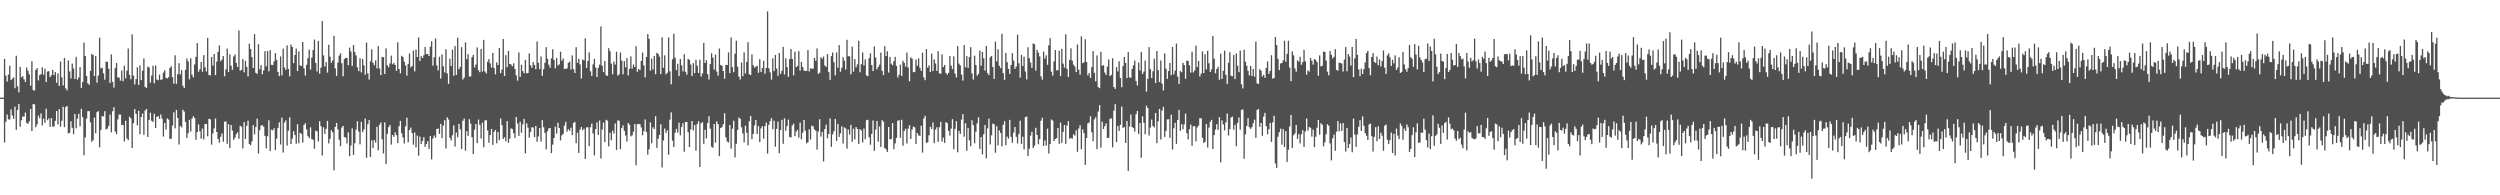 <svg xmlns="http://www.w3.org/2000/svg" width="1920" height="150"><path fill="#4f4f4f" d="M0 75h1v1H0zM1 75h1v1H1zM2 75h1v1H2zM3 45.202h1v64.248H3zM4 58.111h1v35.447H4zM5 62.654h1v25.287H5zM6 57.367h1v34.303H6zM7 50.505h1v41.295H7zM8 61.542h1v22.518H8zM9 60.468h1v28.279H9zM10 59.406h1v31.872H10zM11 67.722h1v14.262H11zM12 42.815h1v56.898H12zM13 66.257h1v18.192H13zM14 70.857h1v8.977H14zM15 51.338h1v46.047H15zM16 59.358h1v33.028H16zM17 58.45h1v31.044H17zM18 60.942h1v28.602H18zM19 62.97h1v23.468H19zM20 51.81h1v42.598H20zM21 54.316h1v40.909H21zM22 57.085h1v36.093H22zM23 65.806h1v17.887H23zM24 46.983h1v53.621H24zM25 69.2h1v10.737H25zM26 69.527h1v10.639H26zM27 53.725h1v43.996H27zM28 52.258h1v43.282H28zM29 61.794h1v26.995H29zM30 57.651h1v33.115H30zM31 57.01h1v30.062H31zM32 51.702h1v44.66H32zM33 57.372h1v33.902H33zM34 52.716h1v41.611H34zM35 63.02h1v20.49H35zM36 54.961h1v37.361H36zM37 54.636h1v36.333H37zM38 59.177h1v38.288H38zM39 57.829h1v32.87H39zM40 53.664h1v43.646H40zM41 57.703h1v39.304H41zM42 55.325h1v37.425H42zM43 63.533h1v21.719H43zM44 56.358h1v39.199H44zM45 66.062h1v17.775H45zM46 47.266h1v50.018H46zM47 59.393h1v33.355H47zM48 65.691h1v16.301H48zM49 44.497h1v53.136H49zM50 67.838h1v14.511H50zM51 69.418h1v12.014H51zM52 46.424h1v56.015H52zM53 54.858h1v47.121H53zM54 60.246h1v33.008H54zM55 48.871h1v49.29H55zM56 52.659h1v50.396H56zM57 60.661h1v26.853H57zM58 43.659h1v54.905H58zM59 61.157h1v29.915H59zM60 59.438h1v27.942H60zM61 51.487h1v45.585H61zM62 67.495h1v16.086H62zM63 62.988h1v27.144H63zM64 32.721h1v86.532H64zM65 43.064h1v62.472H65zM66 58.319h1v32.701H66zM67 63.986h1v21.392H67zM68 65.117h1v20.192H68zM69 54.401h1v39.615H69zM70 41.386h1v67.507H70zM71 42.274h1v65.372H71zM72 58.303h1v32.065H72zM73 42.941h1v59.451H73zM74 63.515h1v22.662H74zM75 58.131h1v27.235H75zM76 28.995h1v84.136H76zM77 52.57h1v47.221H77zM78 51.947h1v37.258H78zM79 56.303h1v33.152H79zM80 61.164h1v24.241H80zM81 47.353h1v52.06H81zM82 47.532h1v51.229H82zM83 52.824h1v43.825H83zM84 63.668h1v24.395H84zM85 41.789h1v59.819H85zM86 62.798h1v22.671H86zM87 67.287h1v14.981H87zM88 52.348h1v48.691H88zM89 48.379h1v54.63H89zM90 59.555h1v32.152H90zM91 59.603h1v28.434H91zM92 61.956h1v26.02H92zM93 54.211h1v41.854H93zM94 62.345h1v33.52H94zM95 50.418h1v58.263H95zM96 60.152h1v32.564H96zM97 54.208h1v52.143H97zM98 37.296h1v70.384H98zM99 57.491h1v32.154H99zM100 60.905h1v29.95H100zM101 26.356h1v87.384H101zM102 57.987h1v36.58H102zM103 64.799h1v19.039H103zM104 60.752h1v26.814H104zM105 51.636h1v44.626H105zM106 65.211h1v19.874H106zM107 50.233h1v52.836H107zM108 61.519h1v28.393H108zM109 54.256h1v32.939H109zM110 44.831h1v58.718H110zM111 66.797h1v18.098H111zM112 67.518h1v16.164H112zM113 51.235h1v53.907H113zM114 51.796h1v40.32H114zM115 63.416h1v23.165H115zM116 58.083h1v34.646H116zM117 50.51h1v43.156H117zM118 63.963h1v23.392H118zM119 50.272h1v48.043H119zM120 61.063h1v28.622H120zM121 61.617h1v27.565H121zM122 57.285h1v33.96H122zM123 61.299h1v26.619H123zM124 60.967h1v30.098H124zM125 55.714h1v49.208H125zM126 54.018h1v40.387H126zM127 59.743h1v39.716H127zM128 60.233h1v30.705H128zM129 59.223h1v32.607H129zM130 52.229h1v54.557H130zM131 50.874h1v55.548H131zM132 59.253h1v37.13H132zM133 64.211h1v22.058H133zM134 42.442h1v56.175H134zM135 64.387h1v20.096H135zM136 56.989h1v33.566H136zM137 48.541h1v62.44H137zM138 57.12h1v39.551H138zM139 53.812h1v43.996H139zM140 65.861h1v18.428H140zM141 67.648h1v18.077H141zM142 53.643h1v40.005H142zM143 44.895h1v61.165H143zM144 47.143h1v55.132H144zM145 60.908h1v31.144H145zM146 44.703h1v56.333H146zM147 57.36h1v33.749H147zM148 59.402h1v29.835H148zM149 49.498h1v41.085H149zM150 43.691h1v63.658H150zM151 33.007h1v68.37H151zM152 55.103h1v40.433H152zM153 53.172h1v47.631H153zM154 47.612h1v58.949H154zM155 55.067h1v43.669H155zM156 42.336h1v64.795H156zM157 51.688h1v43.532H157zM158 54.874h1v40.405H158zM159 29.068h1v75.688H159zM160 57.548h1v33.678H160zM161 57.967h1v33.68H161zM162 43.732h1v67.386H162zM163 50.304h1v52.179H163zM164 41.467h1v57.157H164zM165 57.648h1v33.401H165zM166 47.333h1v54.058H166zM167 39.775h1v66.99H167zM168 34.904h1v74.697H168zM169 47.012h1v57.99H169zM170 45.705h1v56.818H170zM171 43.03h1v65.816H171zM172 58.566h1v34.921H172zM173 53.231h1v40.021H173zM174 37.344h1v73.097H174zM175 55.231h1v40.053H175zM176 41.716h1v72.076H176zM177 50.507h1v45.518H177zM178 53.558h1v46.741H178zM179 43.314h1v64.035H179zM180 41.865h1v63.861H180zM181 48.331h1v54.701H181zM182 51.469h1v50.183H182zM183 23.362h1v83.243H183zM184 54.25h1v42.39H184zM185 53.634h1v43.767H185zM186 45.426h1v68.56H186zM187 55.573h1v38.249H187zM188 46.671h1v60.05H188zM189 51.384h1v45.166H189zM190 58.683h1v33.992H190zM191 33.586h1v76.99H191zM192 37.564h1v74.017H192zM193 43.886h1v64.772H193zM194 52.201h1v43.891H194zM195 26.209h1v77.033H195zM196 55.978h1v41.675H196zM197 56.667h1v34.495H197zM198 33.941h1v83.923H198zM199 53.176h1v46.793H199zM200 50.093h1v46.37H200zM201 57.012h1v39.114H201zM202 54.112h1v43.25H202zM203 39.317h1v65.09H203zM204 50.94h1v63.012H204zM205 39.205h1v65.461H205zM206 54.781h1v37.601H206zM207 38.553h1v77.487H207zM208 49.786h1v49.817H208zM209 49.96h1v50.169H209zM210 47.207h1v51.238H210zM211 40.826h1v74.484H211zM212 45.902h1v60.652H212zM213 55.241h1v42.955H213zM214 58.456h1v35.502H214zM215 43.375h1v67.588H215zM216 57.836h1v32.417H216zM217 37.402h1v79.764H217zM218 51.853h1v42.314H218zM219 53.664h1v38.787H219zM220 34.847h1v76.958H220zM221 53.004h1v47.324H221zM222 58.633h1v31.465H222zM223 34.179h1v76.404H223zM224 36.166h1v70.313H224zM225 48.532h1v52.255H225zM226 42.24h1v61.433H226zM227 37.305h1v73.072H227zM228 54.595h1v40.863H228zM229 39.468h1v70.581H229zM230 50.267h1v51.753H230zM231 50.658h1v52.145H231zM232 32.249h1v77.285H232zM233 52.428h1v43.564H233zM234 58.056h1v36.629H234zM235 49.782h1v49.604H235zM236 44.698h1v59.831H236zM237 38.088h1v68.006H237zM238 53.471h1v44.315H238zM239 44.245h1v62.6H239zM240 38.438h1v68.86H240zM241 30.341h1v83.866H241zM242 48.335h1v51.955H242zM243 54.902h1v45.944H243zM244 31.423h1v77.223H244zM245 56.586h1v36.509H245zM246 51.947h1v45.047H246zM247 16.189h1v103.287H247zM248 42.558h1v55.244H248zM249 51.093h1v51.698H249zM250 47.665h1v51.305H250zM251 55.829h1v37.02H251zM252 34.422h1v75.717H252zM253 43.586h1v62.937H253zM254 48.301h1v51.723H254zM255 46.497h1v55.09H255zM256 27.5h1v103.353H256zM257 52.554h1v44.903H257zM258 58.315h1v36.164H258zM259 48.065h1v51.327H259zM260 42.689h1v64.637H260zM261 40.977h1v71.318H261zM262 48.55h1v49.441H262zM263 58.557h1v38.16H263zM264 45.312h1v59.977H264zM265 44.437h1v61.275H265zM266 44.495h1v65.699H266zM267 50.095h1v51.527H267zM268 36.552h1v83.417H268zM269 39.592h1v72.179H269zM270 50.597h1v48.002H270zM271 34.573h1v84.422H271zM272 39.997h1v70.021H272zM273 42.604h1v56.958H273zM274 51.766h1v41.343H274zM275 54.627h1v46.452H275zM276 44.744h1v66.088H276zM277 55.577h1v37.993H277zM278 45.337h1v56.143H278zM279 50.182h1v49.261H279zM280 57.39h1v33.761H280zM281 32.728h1v88.462H281zM282 56.369h1v38.998H282zM283 61.063h1v31.19H283zM284 47.028h1v73.502H284zM285 37.871h1v69.952H285zM286 48.239h1v65.53H286zM287 50.123h1v57.414H287zM288 46.404h1v63.101H288zM289 52.524h1v44.834H289zM290 35.403h1v80.055H290zM291 52.556h1v43.257H291zM292 57.713h1v36.361H292zM293 43.719h1v63.133H293zM294 43.906h1v73.946H294zM295 56.82h1v37.205H295zM296 37.189h1v88.78H296zM297 50.13h1v52.621H297zM298 51.707h1v45.917H298zM299 48.734h1v47.324H299zM300 42.705h1v68.334H300zM301 49.352h1v54.312H301zM302 48.287h1v56.805H302zM303 49.876h1v51.781H303zM304 54.444h1v49.329H304zM305 32.437h1v77.407H305zM306 52.995h1v43.93H306zM307 56.268h1v36.542H307zM308 42.86h1v59.435H308zM309 43.771h1v61.813H309zM310 47.367h1v62.889H310zM311 50.233h1v46.777H311zM312 58.138h1v32.284H312zM313 49.022h1v60.289H313zM314 41.041h1v58.81H314zM315 51.757h1v46.214H315zM316 50.748h1v51.467H316zM317 38.841h1v72.25H317zM318 54.824h1v46.938H318zM319 38.1h1v75.029H319zM320 43.753h1v60.323H320zM321 28.796h1v90.796H321zM322 46.777h1v58.155H322zM323 43.096h1v67.475H323zM324 44.559h1v63.635H324zM325 42.46h1v62.923H325zM326 36.069h1v76.702H326zM327 41.592h1v69.064H327zM328 41.384h1v67.034H328zM329 43.018h1v71.346H329zM330 35.859h1v68.53H330zM331 31.67h1v90.753H331zM332 50.377h1v55.997H332zM333 43.975h1v60.048H333zM334 29.475h1v76.276H334zM335 50.173h1v48.899H335zM336 54.133h1v44.559H336zM337 43.552h1v59.245H337zM338 60.34h1v34.779H338zM339 41.844h1v64.244H339zM340 50.899h1v45.569H340zM341 55.63h1v36.688H341zM342 37.818h1v76.18H342zM343 56.419h1v33.726H343zM344 64.412h1v27.382H344zM345 45.172h1v60.645H345zM346 50.686h1v57.231H346zM347 38.159h1v65.672H347zM348 58.168h1v38.109H348zM349 35.399h1v77.157H349zM350 57.552h1v44.2H350zM351 29.011h1v76.397H351zM352 53.178h1v42.01H352zM353 51.359h1v47.99H353zM354 36.193h1v78.279H354zM355 61.075h1v31.703H355zM356 59.626h1v31.421H356zM357 32.51h1v83.273H357zM358 45.461h1v55.338H358zM359 41.62h1v62.774H359zM360 58.8h1v32.735H360zM361 58.665h1v36.313H361zM362 43.858h1v61.57H362zM363 42.19h1v76.157H363zM364 51.796h1v47.75H364zM365 49.612h1v45.61H365zM366 36.395h1v73.577H366zM367 53.92h1v37.954H367zM368 55.463h1v40.453H368zM369 37.635h1v68.686H369zM370 54.934h1v39.309H370zM371 30.608h1v82.511H371zM372 54.927h1v37.604H372zM373 56.385h1v35.935H373zM374 47.456h1v52.751H374zM375 45.296h1v64.344H375zM376 48.708h1v55.019H376zM377 51.869h1v47.132H377zM378 40.613h1v70.664H378zM379 52.235h1v49.014H379zM380 57.081h1v42.722H380zM381 47.848h1v62.213H381zM382 49.986h1v51.371H382zM383 36.909h1v70.758H383zM384 56.161h1v34.8H384zM385 53.446h1v42.717H385zM386 29.935h1v76.789H386zM387 58.342h1v47.022H387zM388 42.4h1v66.098H388zM389 51.544h1v41.467H389zM390 39.075h1v70.62H390zM391 49.196h1v57.235H391zM392 49.521h1v49.068H392zM393 50.903h1v48.19H393zM394 48.633h1v53.655H394zM395 52.881h1v53.019H395zM396 57.85h1v32.014H396zM397 61.974h1v32.921H397zM398 40.249h1v64.147H398zM399 59.017h1v34.454H399zM400 49.718h1v52.264H400zM401 54.639h1v40.865H401zM402 56.328h1v34.939H402zM403 45.939h1v71.836H403zM404 56.307h1v38.421H404zM405 56.051h1v41.948H405zM406 41.032h1v64.772H406zM407 50.105h1v51.147H407zM408 51.977h1v45.823H408zM409 47.596h1v50.323H409zM410 49.862h1v55.422H410zM411 53.126h1v43.644H411zM412 31.805h1v77.05H412zM413 48.251h1v56.532H413zM414 53.128h1v45.248H414zM415 43.43h1v65.251H415zM416 58.205h1v34.056H416zM417 53.181h1v44.516H417zM418 48.214h1v53.841H418zM419 36.262h1v78.453H419zM420 45.158h1v55.642H420zM421 49.681h1v48.913H421zM422 51.984h1v46.331H422zM423 44.781h1v72.848H423zM424 37.818h1v73.23H424zM425 45.98h1v59.989H425zM426 52.476h1v44.738H426zM427 44.469h1v58.116H427zM428 50.294h1v43.948H428zM429 49.448h1v48.867H429zM430 39.743h1v68.093H430zM431 46.719h1v57.228H431zM432 44.978h1v57.848H432zM433 53.02h1v43.507H433zM434 52.789h1v40.796H434zM435 52.54h1v48.533H435zM436 48.269h1v51.002H436zM437 47.337h1v53.117H437zM438 53.398h1v44.66H438zM439 42.554h1v61.22H439zM440 53.128h1v41.243H440zM441 56.051h1v37.56H441zM442 36.273h1v73.685H442zM443 48.212h1v53.713H443zM444 45.138h1v72.312H444zM445 49.482h1v50.027H445zM446 60.297h1v37.144H446zM447 45.68h1v54.413H447zM448 46.367h1v52.447H448zM449 29.441h1v92.657H449zM450 52.148h1v45.699H450zM451 46.864h1v50.89H451zM452 40.176h1v72.094H452zM453 54.79h1v42.969H453zM454 58.25h1v36.69H454zM455 49.45h1v53.088H455zM456 45.172h1v74.221H456zM457 51.869h1v47.235H457zM458 59.143h1v34.811H458zM459 52.139h1v51.55H459zM460 49.612h1v42.914H460zM461 20.306h1v101.472H461zM462 50.533h1v48.933H462zM463 55.41h1v38.732H463zM464 46.845h1v62.307H464zM465 57.774h1v34.248H465zM466 58.315h1v34.369H466zM467 36.999h1v75.457H467zM468 39.37h1v62.598H468zM469 48.871h1v58.844H469zM470 57.014h1v43.324H470zM471 47.276h1v55.264H471zM472 49.564h1v45.294H472zM473 39.732h1v75.404H473zM474 58.07h1v34.326H474zM475 57.122h1v35.676H475zM476 40.311h1v74.312H476zM477 46.539h1v51.888H477zM478 57.058h1v39.249H478zM479 46.96h1v53.534H479zM480 51.672h1v52.307H480zM481 44.648h1v64.04H481zM482 57.923h1v36.519H482zM483 52.879h1v42.943H483zM484 43.32h1v61.421H484zM485 52.744h1v51.193H485zM486 49.578h1v51.529H486zM487 51.446h1v43.806H487zM488 35.484h1v91.419H488zM489 55.133h1v40.327H489zM490 52.968h1v42.17H490zM491 53.815h1v41.556H491zM492 46.795h1v51.085H492zM493 40.384h1v63.479H493zM494 50.205h1v50.584H494zM495 59.379h1v32.339H495zM496 43.735h1v57.761H496zM497 26.168h1v92.669H497zM498 29.787h1v84.852H498zM499 54.245h1v39.739H499zM500 44.984h1v65.058H500zM501 53.341h1v44.413H501zM502 42.897h1v56.23H502zM503 56.98h1v32.316H503zM504 40.494h1v73.085H504zM505 41.457h1v65.093H505zM506 43.531h1v60.14H506zM507 56.863h1v38.565H507zM508 28.656h1v99.943H508zM509 52.045h1v55.814H509zM510 42.501h1v56.237H510zM511 57.083h1v44.997H511zM512 55.936h1v44.095H512zM513 28.754h1v90.128H513zM514 54.771h1v37.178H514zM515 64.758h1v21.563H515zM516 45.522h1v62.554H516zM517 25.898h1v87.056H517zM518 44.284h1v57.67H518zM519 53.824h1v45.168H519zM520 48.96h1v52.957H520zM521 58.406h1v35.846H521zM522 45.296h1v58.638H522zM523 50.166h1v47.356H523zM524 54.852h1v39.828H524zM525 41.611h1v74.859H525zM526 55.156h1v38.558H526zM527 57.415h1v36.29H527zM528 45.218h1v56.335H528zM529 45.921h1v66.981H529zM530 49.56h1v49.847H530zM531 58.44h1v34.509H531zM532 48.493h1v51.579H532zM533 56.184h1v39.826H533zM534 45.937h1v69.753H534zM535 50.498h1v44.772H535zM536 56.026h1v37.123H536zM537 45.875h1v82.358H537zM538 58.763h1v35.83H538zM539 56.417h1v37.379H539zM540 32.909h1v77.544H540zM541 48.392h1v51.318H541zM542 46.17h1v60.176H542zM543 56.948h1v37.551H543zM544 61.029h1v28.231H544zM545 49.242h1v49.599H545zM546 40.917h1v71.728H546zM547 44.334h1v69.144H547zM548 53.501h1v41.74H548zM549 41.936h1v67.656H549zM550 54.939h1v38.274H550zM551 58.127h1v37.187H551zM552 37.26h1v82.637H552zM553 49.892h1v48.441H553zM554 50.482h1v47.178H554zM555 54.522h1v40.888H555zM556 60.445h1v26.535H556zM557 49.883h1v55.56H557zM558 49.931h1v58.778H558zM559 40.237h1v69.16H559zM560 56.104h1v39.872H560zM561 28.775h1v85.463H561zM562 51.583h1v47.226H562zM563 55.376h1v37.349H563zM564 41.254h1v79.68H564zM565 31.274h1v79.139H565zM566 51.157h1v48.654H566zM567 58.846h1v31.366H567zM568 61.1h1v30.201H568zM569 48.022h1v49.73H569zM570 58.566h1v43.921H570zM571 40.176h1v69.167H571zM572 56.403h1v40.142H572zM573 47.534h1v54.408H573zM574 32.417h1v79.176H574zM575 57.069h1v35.997H575zM576 57.612h1v31.417H576zM577 41.766h1v65.189H577zM578 50.056h1v52.776H578zM579 51.977h1v44.33H579zM580 51.187h1v40.968H580zM581 50.562h1v52.348H581zM582 55.911h1v40.89H582zM583 45.362h1v63.722H583zM584 55.348h1v43.321H584zM585 52.322h1v44.642H585zM586 46.724h1v59.815H586zM587 56.644h1v40.222H587zM588 52.155h1v42H588zM589 8.746h1v109.256H589zM590 52.393h1v43.529H590zM591 55.573h1v37.441H591zM592 61.125h1v29.634H592zM593 44.81h1v54.454H593zM594 54.604h1v38.093H594zM595 42.174h1v70.536H595zM596 52.707h1v46.246H596zM597 58.205h1v35.111H597zM598 40.755h1v76.878H598zM599 56.708h1v43.163H599zM600 54.355h1v37.654H600zM601 36.056h1v74.404H601zM602 57.264h1v33.598H602zM603 44.733h1v55.727H603zM604 51.581h1v45.306H604zM605 59.001h1v32.854H605zM606 45.282h1v59.881H606zM607 37.61h1v68.018H607zM608 45.332h1v50.98H608zM609 57.848h1v37.162H609zM610 39.677h1v64.887H610zM611 51.622h1v49.373H611zM612 50.709h1v48.997H612zM613 39.258h1v66.432H613zM614 54.238h1v39.853H614zM615 47.5h1v59.492H615zM616 51.443h1v50.478H616zM617 54.195h1v37.99H617zM618 54.467h1v45.85H618zM619 54.465h1v55.686H619zM620 38.464h1v70.719H620zM621 54.826h1v44.461H621zM622 52.375h1v54.772H622zM623 52.883h1v43.502H623zM624 52.645h1v44.475H624zM625 44.447h1v54.978H625zM626 46.696h1v53.671H626zM627 37.239h1v77.636H627zM628 56.717h1v44.228H628zM629 55.92h1v35.64H629zM630 43.938h1v60.991H630zM631 45.113h1v56.139H631zM632 43.41h1v80.57H632zM633 50.276h1v48.858H633zM634 51.37h1v44.358H634zM635 41.483h1v64.811H635zM636 55.392h1v47.469H636zM637 61.354h1v29.696H637zM638 43.076h1v69.657H638zM639 40.269h1v62.975H639zM640 47.786h1v53.014H640zM641 57.887h1v33.44H641zM642 40.274h1v67.97H642zM643 52.023h1v43.108H643zM644 34.687h1v70.462H644zM645 55.035h1v47.423H645zM646 52.045h1v44.99H646zM647 43.952h1v66.256H647zM648 46.573h1v51.215H648zM649 53.339h1v45.34H649zM650 30.588h1v83.609H650zM651 43.167h1v56.37H651zM652 43.298h1v60.009H652zM653 57.081h1v38.862H653zM654 35.85h1v72.994H654zM655 55.03h1v43.772H655zM656 45.401h1v61.719H656zM657 51.748h1v45.846H657zM658 49.42h1v49.677H658zM659 31.345h1v79.217H659zM660 55.513h1v43.719H660zM661 49.258h1v51.009H661zM662 40.265h1v69.139H662zM663 50.221h1v48.531H663zM664 45.621h1v61.325H664zM665 57.891h1v34.438H665zM666 58.461h1v33.568H666zM667 44.719h1v60.629H667zM668 40.885h1v70.252H668zM669 49.958h1v52.868H669zM670 54.559h1v37.961H670zM671 35.758h1v79.995H671zM672 44.138h1v55.39H672zM673 53.254h1v39.732H673zM674 51.382h1v57.476H674zM675 49.686h1v47.418H675zM676 40.352h1v72.509H676zM677 54.332h1v37.94H677zM678 57.678h1v35.809H678zM679 35.497h1v78.164H679zM680 43.06h1v71.648H680zM681 39.381h1v77.318H681zM682 55.735h1v41.799H682zM683 43.703h1v63.273H683zM684 48.873h1v57.986H684zM685 50.089h1v44.456H685zM686 47.019h1v67.563H686zM687 43.641h1v66.494H687zM688 50.53h1v55.333H688zM689 59.512h1v33.269H689zM690 57.429h1v34.868H690zM691 49.624h1v56.107H691zM692 58.351h1v33.678H692zM693 46.676h1v65.23H693zM694 48.367h1v52.181H694zM695 51.151h1v47.684H695zM696 40.421h1v69.794H696zM697 51.801h1v47.018H697zM698 62.393h1v33.74H698zM699 44.044h1v62.715H699zM700 45.037h1v54.445H700zM701 55.401h1v41.765H701zM702 55.394h1v42.406H702zM703 45.694h1v64.955H703zM704 50.423h1v51.717H704zM705 44.806h1v59.19H705zM706 52.013h1v52.291H706zM707 54.424h1v42.163H707zM708 40.414h1v76.8H708zM709 59.429h1v31.563H709zM710 61.581h1v27.427H710zM711 37.736h1v71.968H711zM712 51.981h1v57.254H712zM713 50.166h1v53.703H713zM714 55.227h1v42.179H714zM715 41.087h1v57.956H715zM716 54.602h1v39.435H716zM717 45.545h1v64.381H717zM718 48.72h1v50.833H718zM719 54.405h1v43.333H719zM720 39.29h1v69.652H720zM721 56.346h1v41.296H721zM722 56.662h1v36.951H722zM723 41.746h1v67.114H723zM724 51.485h1v54.196H724zM725 49.905h1v59.81H725zM726 56.017h1v37.707H726zM727 57.433h1v37.203H727zM728 55.975h1v44.564H728zM729 43.078h1v61.055H729zM730 50.455h1v48.318H730zM731 53.096h1v38.386H731zM732 43.27h1v71.403H732zM733 56.504h1v42.415H733zM734 59.438h1v33.658H734zM735 35.442h1v81.513H735zM736 48.855h1v51.627H736zM737 50.299h1v52.554H737zM738 57.266h1v34.53H738zM739 61.903h1v25.734H739zM740 34.561h1v70.398H740zM741 51.707h1v42.914H741zM742 43.119h1v72.662H742zM743 52.11h1v46.249H743zM744 43.833h1v63.944H744zM745 36.223h1v76.146H745zM746 56.305h1v36.065H746zM747 61.089h1v35.045H747zM748 42.762h1v67.301H748zM749 49.942h1v51.227H749zM750 58.04h1v36.683H750zM751 56.68h1v33.406H751zM752 38.887h1v75.454H752zM753 50.45h1v54.802H753zM754 39.935h1v78.714H754zM755 44.794h1v58.315H755zM756 54.211h1v41.79H756zM757 35.252h1v86.356H757zM758 56.172h1v42.451H758zM759 57.71h1v33.365H759zM760 44.028h1v66.935H760zM761 42.977h1v60.961H761zM762 51.409h1v43.493H762zM763 60.585h1v34.841H763zM764 32.009h1v85.271H764zM765 47.227h1v49.675H765zM766 37.843h1v73.816H766zM767 50.535h1v49.597H767zM768 52.316h1v49.787H768zM769 25.957h1v86.406H769zM770 56.147h1v39.817H770zM771 61.295h1v31.781H771zM772 40.636h1v70.922H772zM773 47.777h1v57.15H773zM774 52.911h1v53.617H774zM775 56.788h1v35.28H775zM776 49.992h1v55.125H776zM777 40.844h1v68.782H777zM778 46.557h1v55.31H778zM779 52.874h1v44.713H779zM780 51.075h1v53.974H780zM781 26.617h1v83.575H781zM782 48.656h1v54.422H782zM783 59.592h1v33.12H783zM784 42.137h1v68.331H784zM785 50.668h1v54.292H785zM786 43.529h1v71.275H786zM787 54.893h1v35.127H787zM788 60.965h1v28.508H788zM789 36.321h1v83.571H789zM790 44.769h1v69.467H790zM791 48.049h1v56.077H791zM792 52.119h1v49.073H792zM793 33.36h1v80.332H793zM794 34.021h1v77.903H794zM795 54.22h1v43.953H795zM796 38.292h1v65.337H796zM797 40.432h1v70.403H797zM798 43.32h1v63.493H798zM799 58.669h1v34.118H799zM800 61.201h1v29.242H800zM801 39.677h1v72.401H801zM802 45.071h1v62.811H802zM803 42.499h1v69.384H803zM804 49.75h1v49.08H804zM805 34.795h1v83.101H805zM806 29.263h1v81.412H806zM807 55.042h1v36.775H807zM808 58.024h1v34.585H808zM809 47.202h1v61.078H809zM810 38.406h1v68.343H810zM811 53.961h1v52.172H811zM812 54.034h1v44.248H812zM813 38.949h1v71.472H813zM814 58.463h1v35.686H814zM815 37.406h1v72.316H815zM816 48.843h1v52.417H816zM817 51.917h1v44.074H817zM818 26.292h1v84.184H818zM819 52.904h1v43.525H819zM820 59.07h1v33.985H820zM821 46.042h1v60.478H821zM822 37.132h1v68.828H822zM823 46.593h1v59.982H823zM824 49.622h1v53.552H824zM825 51.118h1v53.028H825zM826 55.305h1v44.768H826zM827 34.174h1v82.39H827zM828 53.494h1v45.203H828zM829 57.31h1v38.862H829zM830 27.919h1v86.702H830zM831 48.534h1v50.886H831zM832 47.852h1v54.401H832zM833 30.178h1v96.464H833zM834 47.639h1v58.341H834zM835 57.905h1v36.919H835zM836 56.053h1v38.025H836zM837 59.85h1v29.439H837zM838 51.581h1v50.041H838zM839 39.21h1v69.27H839zM840 55.955h1v35.763H840zM841 62.421h1v27.661H841zM842 42.54h1v71.996H842zM843 66.939h1v18.707H843zM844 67.703h1v13.076H844zM845 39.823h1v73.644H845zM846 50.5h1v43.001H846zM847 50.084h1v48.975H847zM848 55.726h1v41.177H848zM849 57.575h1v37.196H849zM850 51.077h1v54.944H850zM851 45.65h1v60.197H851zM852 58.461h1v32.815H852zM853 57.516h1v33.344H853zM854 44.696h1v68.485H854zM855 66.815h1v18.194H855zM856 68.246h1v11.781H856zM857 51.521h1v57.611H857zM858 54.89h1v41.888H858zM859 47.028h1v53.506H859zM860 59.839h1v35.988H860zM861 66.978h1v14.864H861zM862 50.748h1v47.457H862zM863 43.652h1v53.957H863zM864 48.303h1v61.486H864zM865 59.93h1v32.985H865zM866 39.986h1v91.289H866zM867 59.427h1v37.823H867zM868 59.69h1v28.302H868zM869 52.929h1v44.64H869zM870 50.139h1v48.251H870zM871 46.539h1v54.532H871zM872 62.137h1v25.585H872zM873 65.632h1v19.547H873zM874 48.07h1v54.907H874zM875 54.19h1v40.272H875zM876 39.828h1v81.307H876zM877 56.758h1v32.536H877zM878 54.977h1v39.272H878zM879 46.472h1v56.624H879zM880 70.374h1v10.826H880zM881 60.507h1v22.419H881zM882 36.184h1v67.892H882zM883 53.089h1v44.823H883zM884 59.944h1v31.884H884zM885 54.744h1v42.003H885zM886 45.131h1v52.763H886zM887 63.721h1v23.04H887zM888 39.155h1v70.801H888zM889 53.915h1v39.272H889zM890 63.023h1v20.659H890zM891 46.413h1v60.73H891zM892 64.275h1v20.616H892zM893 69.461h1v12.568H893zM894 41.043h1v64.102H894zM895 52.773h1v47.803H895zM896 60.612h1v31.083H896zM897 54.572h1v37.031H897zM898 48.399h1v57.482H898zM899 57.722h1v30.3H899zM900 36.104h1v78.718H900zM901 57.127h1v41.389H901zM902 54.206h1v40.117H902zM903 33.495h1v76.992H903zM904 58.866h1v33.23H904zM905 64.51h1v19.879H905zM906 54.561h1v45.944H906zM907 55.524h1v39.883H907zM908 48.235h1v51.037H908zM909 49.912h1v45.633H909zM910 60.512h1v26.743H910zM911 46.607h1v55.647H911zM912 46.722h1v60.407H912zM913 50.189h1v49.055H913zM914 55.774h1v39.913H914zM915 39.722h1v72.266H915zM916 55.6h1v41.392H916zM917 54.099h1v42.767H917zM918 35.092h1v73.529H918zM919 51.489h1v46.423H919zM920 46.758h1v49.725H920zM921 58.784h1v31.991H921zM922 56.545h1v34.305H922zM923 39.462h1v66.409H923zM924 56.076h1v53.804H924zM925 41.659h1v67.214H925zM926 53.275h1v42.042H926zM927 38.956h1v74.319H927zM928 48.603h1v49.373H928zM929 55.27h1v38.338H929zM930 53.277h1v38.798H930zM931 27.649h1v86.807H931zM932 45.058h1v58.739H932zM933 56.291h1v43.214H933zM934 53.014h1v42.369H934zM935 51.267h1v48.439H935zM936 61.224h1v28.775H936zM937 41.24h1v83.475H937zM938 60.688h1v31.744H938zM939 54.318h1v41.213H939zM940 38.855h1v61.247H940zM941 57.481h1v36.42H941zM942 64.41h1v22.799H942zM943 48.191h1v55.924H943zM944 40.02h1v59.084H944zM945 58.145h1v32.133H945zM946 58.587h1v31.032H946zM947 42.188h1v57.391H947zM948 60.704h1v35.123H948zM949 41.055h1v71.158H949zM950 50.471h1v43.907H950zM951 55.38h1v34.905H951zM952 38.798h1v60.844H952zM953 64.785h1v19.554H953zM954 67.921h1v16.146H954zM955 38.18h1v83.752H955zM956 47.33h1v55.88H956zM957 50.494h1v46.244H957zM958 54.387h1v36.324H958zM959 57.921h1v39.844H959zM960 50.652h1v48.329H960zM961 58.347h1v39.27H961zM962 52.954h1v41.714H962zM963 58.937h1v32.946H963zM964 31.906h1v73.905H964zM965 63.979h1v20.433H965zM966 64.481h1v19.219H966zM967 53.073h1v44.34H967zM968 54.38h1v40.082H968zM969 58.74h1v45.528H969zM970 57.404h1v32.122H970zM971 59.727h1v26.956H971zM972 52.185h1v44.681H972zM973 47.2h1v55.924H973zM974 56.774h1v42.47H974zM975 54.494h1v39.899H975zM976 42.403h1v66.617H976zM977 60.42h1v33.58H977zM978 59.885h1v29.071H978zM979 28.429h1v97.13H979zM980 34.641h1v94.278H980zM981 45.227h1v59.792H981zM982 53.79h1v47.752H982zM983 48.747h1v50.069H983zM984 48.459h1v62.63H984zM985 46.353h1v52.831H985zM986 31.286h1v81.582H986zM987 47.374h1v53.41H987zM988 41.325h1v83.006H988zM989 31.309h1v83.671H989zM990 51.929h1v45.182H990zM991 62.379h1v25.887H991zM992 39.484h1v74.125H992zM993 42.506h1v61.442H993zM994 52.544h1v49.977H994zM995 55.099h1v40.888H995zM996 46.344h1v60.304H996zM997 47.335h1v55.738H997zM998 43.604h1v66.578H998zM999 49.715h1v53.461H999zM1000 47.756h1v52.227H1000zM1001 38.226h1v74.637H1001zM1002 47.102h1v53.916H1002zM1003 57.323h1v33.724H1003zM1004 54.009h1v46.285H1004zM1005 54.982h1v42.488H1005zM1006 44.495h1v53.692H1006zM1007 46.715h1v58.185H1007zM1008 49.638h1v49.879H1008zM1009 45.374h1v67.604H1009zM1010 46.09h1v58.862H1010zM1011 47.72h1v50.394H1011zM1012 58.17h1v33.969H1012zM1013 42.542h1v60.961H1013zM1014 51.011h1v43.66H1014zM1015 50.48h1v45.365H1015zM1016 39.569h1v72.804H1016zM1017 39.828h1v69.506H1017zM1018 46.561h1v56.507H1018zM1019 55.032h1v40.369H1019zM1020 57.781h1v38.757H1020zM1021 39.148h1v70.909H1021zM1022 42.128h1v81.058H1022zM1023 44.92h1v61.376H1023zM1024 43.691h1v59.714H1024zM1025 37.756h1v78.004H1025zM1026 53.728h1v47.402H1026zM1027 54.332h1v38.634H1027zM1028 48.017h1v52.886H1028zM1029 48.443h1v46.317H1029zM1030 48.754h1v51.785H1030zM1031 54.996h1v39.583H1031zM1032 45.788h1v63.376H1032zM1033 36.17h1v80.185H1033zM1034 54.735h1v43.456H1034zM1035 41.48h1v72.296H1035zM1036 43.412h1v67.215H1036zM1037 50.32h1v55.29H1037zM1038 35.976h1v80.987H1038zM1039 59.212h1v31.879H1039zM1040 44.847h1v58.572H1040zM1041 29.903h1v82.829H1041zM1042 42.078h1v61.165H1042zM1043 53.348h1v43.987H1043zM1044 58.532h1v33.724H1044zM1045 52.744h1v47.812H1045zM1046 56.827h1v32.584H1046zM1047 53.133h1v43.479H1047zM1048 48.022h1v54.292H1048zM1049 40.768h1v63.472H1049zM1050 39.134h1v68.347H1050zM1051 52.325h1v43.204H1051zM1052 57.825h1v37.153H1052zM1053 43.767h1v60.84H1053zM1054 40.8h1v75.647H1054zM1055 47.516h1v57.585H1055zM1056 48.436h1v49.229H1056zM1057 43.444h1v65.033H1057zM1058 50.056h1v46.864H1058zM1059 45.671h1v61.074H1059zM1060 50.974h1v50.927H1060zM1061 46.861h1v57.308H1061zM1062 38.777h1v77.009H1062zM1063 51.968h1v44.548H1063zM1064 56.77h1v38.885H1064zM1065 42.533h1v64.788H1065zM1066 40.954h1v69.666H1066zM1067 43.996h1v63.626H1067zM1068 50.684h1v51.08H1068zM1069 45.872h1v71.657H1069zM1070 48.695h1v54.095H1070zM1071 42.496h1v76.906H1071zM1072 53.693h1v45.093H1072zM1073 51.865h1v52.273H1073zM1074 43.932h1v62.934H1074zM1075 56.065h1v38.741H1075zM1076 55.261h1v41.353H1076zM1077 39.848h1v67.51H1077zM1078 49.496h1v49.281H1078zM1079 53.162h1v47.4H1079zM1080 55.076h1v40.504H1080zM1081 52.277h1v45.463H1081zM1082 34.46h1v82.289H1082zM1083 43.886h1v70.421H1083zM1084 45.161h1v58.558H1084zM1085 51.327h1v46.457H1085zM1086 33.875h1v86.816H1086zM1087 41.933h1v59.629H1087zM1088 53.263h1v41.529H1088zM1089 35.122h1v74.481H1089zM1090 44.096h1v65.399H1090zM1091 46.101h1v55.688H1091zM1092 47.944h1v54.04H1092zM1093 55.38h1v35.756H1093zM1094 45.47h1v54.099H1094zM1095 45.042h1v62.566H1095zM1096 33.373h1v79.888H1096zM1097 46.802h1v55.827H1097zM1098 35.751h1v78.785H1098zM1099 39.143h1v65.489H1099zM1100 62.439h1v26.173H1100zM1101 29.768h1v82.248H1101zM1102 41.7h1v62.628H1102zM1103 51.324h1v51.87H1103zM1104 56.907h1v38.233H1104zM1105 55.41h1v42.738H1105zM1106 41.171h1v69.387H1106zM1107 46.815h1v49.592H1107zM1108 47.298h1v54.74H1108zM1109 60.775h1v33.779H1109zM1110 52.107h1v41.437H1110zM1111 41.489h1v65.683H1111zM1112 55.339h1v34.857H1112zM1113 53.833h1v41.158H1113zM1114 40.709h1v58.549H1114zM1115 45.882h1v52.817H1115zM1116 50.349h1v49.81H1116zM1117 49.905h1v56.473H1117zM1118 33.735h1v74.394H1118zM1119 51.425h1v49.178H1119zM1120 40.725h1v66.196H1120zM1121 43.11h1v62.623H1121zM1122 45.58h1v65.482H1122zM1123 45.03h1v68.815H1123zM1124 51.004h1v48.519H1124zM1125 60.21h1v26.313H1125zM1126 40.73h1v74.756H1126zM1127 47.227h1v53.598H1127zM1128 52.02h1v50.039H1128zM1129 44.394h1v57.089H1129zM1130 47.134h1v58.686H1130zM1131 46.207h1v60.49H1131zM1132 29.713h1v77.267H1132zM1133 47.051h1v59.254H1133zM1134 52.59h1v44.294H1134zM1135 45.612h1v56.947H1135zM1136 48.422h1v53.944H1136zM1137 55.023h1v40.888H1137zM1138 43.57h1v61.678H1138zM1139 45.172h1v60.142H1139zM1140 39.61h1v67.095H1140zM1141 48.505h1v50.057H1141zM1142 58.374h1v32.222H1142zM1143 44.392h1v59.977H1143zM1144 47.424h1v53.973H1144zM1145 46.452h1v54.298H1145zM1146 44.563h1v61.545H1146zM1147 29.945h1v85.033H1147zM1148 50.869h1v44.033H1148zM1149 51.62h1v43.88H1149zM1150 43.293h1v65.136H1150zM1151 46.255h1v50.776H1151zM1152 47.001h1v58.389H1152zM1153 47.278h1v50.87H1153zM1154 49.166h1v53.644H1154zM1155 41.64h1v77.482H1155zM1156 41.645h1v72.573H1156zM1157 41.409h1v81.717H1157zM1158 46.328h1v53.996H1158zM1159 41.24h1v64.404H1159zM1160 50.777h1v50.652H1160zM1161 50.221h1v49.739H1161zM1162 50.555h1v48.505H1162zM1163 37.814h1v73.777H1163zM1164 41.899h1v64.749H1164zM1165 46.113h1v59.87H1165zM1166 50.4h1v45.665H1166zM1167 43.126h1v65.937H1167zM1168 56.538h1v34.248H1168zM1169 43.069h1v67.295H1169zM1170 51.993h1v48.318H1170zM1171 56.992h1v37.528H1171zM1172 38.697h1v67.757H1172zM1173 56.827h1v35.312H1173zM1174 61.805h1v24.598H1174zM1175 27.118h1v84.282H1175zM1176 45.689h1v50.231H1176zM1177 58.656h1v31.16H1177zM1178 57.635h1v29.551H1178zM1179 43.153h1v68.331H1179zM1180 57.497h1v38.155H1180zM1181 31.796h1v81.625H1181zM1182 47.935h1v49.526H1182zM1183 53.739h1v43.825H1183zM1184 28.814h1v94.768H1184zM1185 55.355h1v38.439H1185zM1186 57.893h1v39.204H1186zM1187 35.33h1v94.26H1187zM1188 46.548h1v59.501H1188zM1189 38.846h1v79.98H1189zM1190 53.27h1v43.065H1190zM1191 51.048h1v43.88H1191zM1192 44.817h1v60.389H1192zM1193 40.643h1v70.824H1193zM1194 51.054h1v49.799H1194zM1195 44.488h1v57.498H1195zM1196 42.46h1v73.035H1196zM1197 55.428h1v38.936H1197zM1198 52.153h1v47.613H1198zM1199 45.156h1v55.081H1199zM1200 50.741h1v47.283H1200zM1201 49.999h1v52.667H1201zM1202 55.009h1v43.953H1202zM1203 49.033h1v45.733H1203zM1204 43.094h1v67.43H1204zM1205 30.778h1v81.504H1205zM1206 39.326h1v62.344H1206zM1207 55.35h1v48.194H1207zM1208 49.235h1v54.832H1208zM1209 54.419h1v42.602H1209zM1210 50.649h1v48.313H1210zM1211 45.859h1v62.543H1211zM1212 45.66h1v58.1H1212zM1213 38.99h1v80.469H1213zM1214 47.049h1v50.21H1214zM1215 55.856h1v39.847H1215zM1216 45.406h1v59.29H1216zM1217 39.654h1v67.903H1217zM1218 33.392h1v71.721H1218zM1219 45.884h1v57.37H1219zM1220 33.508h1v69.425H1220zM1221 48.306h1v59.048H1221zM1222 49.654h1v61.097H1222zM1223 49.251h1v49.421H1223zM1224 47.459h1v51.929H1224zM1225 42.799h1v56.097H1225zM1226 55.069h1v41.044H1226zM1227 62.469h1v27.883H1227zM1228 40.423h1v69.082H1228zM1229 49.617h1v44.877H1229zM1230 46.049h1v59.055H1230zM1231 56.101h1v38.597H1231zM1232 58.827h1v33.184H1232zM1233 39.123h1v74.39H1233zM1234 48.317h1v55.377H1234zM1235 50.597h1v46.317H1235zM1236 39.633h1v65.39H1236zM1237 44.973h1v60.778H1237zM1238 43.767h1v55.667H1238zM1239 54.19h1v39.087H1239zM1240 49.825h1v54.312H1240zM1241 48.367h1v46.331H1241zM1242 43.355h1v63.989H1242zM1243 41.304h1v58.725H1243zM1244 53.728h1v47.45H1244zM1245 42.304h1v71.529H1245zM1246 58.912h1v29.904H1246zM1247 61.526h1v32.845H1247zM1248 40.807h1v62.644H1248zM1249 48.097h1v59.675H1249zM1250 42.659h1v71.06H1250zM1251 50.553h1v49.97H1251zM1252 52.043h1v41.639H1252zM1253 42.666h1v80.016H1253zM1254 28.576h1v77.999H1254zM1255 50.418h1v55.681H1255zM1256 53.515h1v39.863H1256zM1257 34.17h1v74.161H1257zM1258 49.397h1v57.212H1258zM1259 44.719h1v62.653H1259zM1260 36.731h1v74.166H1260zM1261 46.017h1v63.323H1261zM1262 45.827h1v58.666H1262zM1263 56.399h1v42.928H1263zM1264 61.212h1v28.469H1264zM1265 41.503h1v64.195H1265zM1266 37.967h1v73.584H1266zM1267 42.812h1v59.824H1267zM1268 49.837h1v46.59H1268zM1269 38.686h1v70.714H1269zM1270 53.43h1v44.953H1270zM1271 52.508h1v43.468H1271zM1272 48.045h1v62.239H1272zM1273 38.056h1v82.806H1273zM1274 50.491h1v50.945H1274zM1275 56.987h1v36.194H1275zM1276 53.178h1v39.059H1276zM1277 31.515h1v80.732H1277zM1278 48.69h1v51.073H1278zM1279 29.659h1v88.874H1279zM1280 56.522h1v36.036H1280zM1281 53.295h1v46.418H1281zM1282 24.783h1v93.11H1282zM1283 59.116h1v28.881H1283zM1284 57.969h1v34.305H1284zM1285 41.929h1v69.561H1285zM1286 41.698h1v67.574H1286zM1287 43.616h1v63.951H1287zM1288 59.686h1v31.994H1288zM1289 47.427h1v63.781H1289zM1290 54.95h1v40.842H1290zM1291 30.412h1v89.508H1291zM1292 46.509h1v55.47H1292zM1293 51.45h1v49.121H1293zM1294 44.435h1v65.583H1294zM1295 45.504h1v53.2H1295zM1296 53.675h1v42.976H1296zM1297 41.441h1v63.106H1297zM1298 37.843h1v71.545H1298zM1299 53.066h1v42.943H1299zM1300 56.44h1v37.084H1300zM1301 32.602h1v75.365H1301zM1302 52.84h1v47.507H1302zM1303 38.985h1v69.048H1303zM1304 42.268h1v72.575H1304zM1305 47.726h1v51.11H1305zM1306 38.66h1v84.967H1306zM1307 50.489h1v47.883H1307zM1308 51.647h1v43.596H1308zM1309 42.702h1v63.999H1309zM1310 42.723h1v61.266H1310zM1311 45.101h1v58.318H1311zM1312 45.568h1v53.937H1312zM1313 57.598h1v35.37H1313zM1314 45.092h1v57.869H1314zM1315 40.81h1v80.98H1315zM1316 53.009h1v45.187H1316zM1317 48.553h1v52.195H1317zM1318 42.034h1v76.365H1318zM1319 48.505h1v48.872H1319zM1320 55.623h1v41.801H1320zM1321 28.935h1v91.122H1321zM1322 52.258h1v44.431H1322zM1323 47.974h1v57.141H1323zM1324 61.192h1v29.789H1324zM1325 58.278h1v37.851H1325zM1326 47.726h1v64.841H1326zM1327 40.061h1v74.257H1327zM1328 48.127h1v56.358H1328zM1329 44.584h1v56.768H1329zM1330 42.393h1v60.931H1330zM1331 45.003h1v55.994H1331zM1332 48.843h1v47.858H1332zM1333 47.433h1v65.077H1333zM1334 49.541h1v62.172H1334zM1335 32.478h1v78.244H1335zM1336 47.17h1v58.391H1336zM1337 52.565h1v42.344H1337zM1338 44.758h1v70.572H1338zM1339 38.507h1v66.427H1339zM1340 44.007h1v71.637H1340zM1341 48.239h1v55.69H1341zM1342 46.609h1v62.346H1342zM1343 52.682h1v44.809H1343zM1344 60.466h1v31.598H1344zM1345 61.407h1v31.964H1345zM1346 44.639h1v59.725H1346zM1347 35.765h1v82.747H1347zM1348 47.015h1v53.248H1348zM1349 48.8h1v51.836H1349zM1350 44.817h1v77.975H1350zM1351 55.428h1v41.598H1351zM1352 44.405h1v61.453H1352zM1353 35.319h1v72.978H1353zM1354 51.217h1v46.281H1354zM1355 37.335h1v75.177H1355zM1356 55.499h1v39.364H1356zM1357 58.935h1v35.995H1357zM1358 40.926h1v68.206H1358zM1359 38.315h1v71.467H1359zM1360 49.658h1v48.002H1360zM1361 53.059h1v44.555H1361zM1362 44.472h1v62.268H1362zM1363 53.751h1v44.85H1363zM1364 42.423h1v64.074H1364zM1365 51.778h1v46.166H1365zM1366 54.691h1v42.944H1366zM1367 40.178h1v72.206H1367zM1368 56.772h1v42.467H1368zM1369 61.503h1v28.45H1369zM1370 43.353h1v76.166H1370zM1371 49.448h1v46.5H1371zM1372 45.456h1v66.079H1372zM1373 60.477h1v28.874H1373zM1374 37.562h1v76.471H1374zM1375 47.376h1v72.525H1375zM1376 42.947h1v65.766H1376zM1377 51.476h1v48.217H1377zM1378 49.047h1v54.305H1378zM1379 37.093h1v81.364H1379zM1380 48.164h1v63.88H1380zM1381 55.955h1v45.338H1381zM1382 39.185h1v78.105H1382zM1383 52.67h1v52.243H1383zM1384 43.572h1v68.199H1384zM1385 50.782h1v50.938H1385zM1386 54.767h1v45.333H1386zM1387 44.016h1v72.772H1387zM1388 50.743h1v51.296H1388zM1389 34.236h1v84.765H1389zM1390 46.669h1v54.617H1390zM1391 24.232h1v112.916H1391zM1392 40.391h1v64.051H1392zM1393 58.406h1v33.635H1393zM1394 50.212h1v53.898H1394zM1395 32.693h1v90.099H1395zM1396 53.533h1v46.478H1396zM1397 58.241h1v35.068H1397zM1398 58.566h1v34.159H1398zM1399 47.942h1v52.769H1399zM1400 52.309h1v46.553H1400zM1401 52.579h1v46.1H1401zM1402 49.271h1v44.571H1402zM1403 51.72h1v46.091H1403zM1404 35.124h1v78.501H1404zM1405 56.637h1v36.587H1405zM1406 57.367h1v37.878H1406zM1407 38.711h1v76.942H1407zM1408 45.303h1v58.826H1408zM1409 36.106h1v70.989H1409zM1410 59.049h1v33.09H1410zM1411 33.018h1v83.884H1411zM1412 47.665h1v58.554H1412zM1413 39.993h1v65.152H1413zM1414 40.137h1v72.097H1414zM1415 56.667h1v37.205H1415zM1416 36.372h1v85.926H1416zM1417 44.991h1v59.583H1417zM1418 53.215h1v48.444H1418zM1419 48.116h1v46.828H1419zM1420 48.532h1v57.491H1420zM1421 49.088h1v48.336H1421zM1422 57.875h1v32.671H1422zM1423 36.326h1v68.112H1423zM1424 32.666h1v71.039H1424zM1425 41.121h1v67.512H1425zM1426 53.709h1v44.45H1426zM1427 53.593h1v45.626H1427zM1428 44.421h1v64.921H1428zM1429 44.167h1v53.701H1429zM1430 43.611h1v59.993H1430zM1431 49.931h1v51.46H1431zM1432 47.266h1v52.511H1432zM1433 47.282h1v65.351H1433zM1434 50.37h1v46.855H1434zM1435 40.203h1v76.681H1435zM1436 36.994h1v78.434H1436zM1437 47.868h1v63.216H1437zM1438 44.437h1v55.132H1438zM1439 48.466h1v52.721H1439zM1440 33.064h1v82.044H1440zM1441 49.198h1v50.176H1441zM1442 59.287h1v34.985H1442zM1443 36.951h1v72.163H1443zM1444 42.707h1v67.544H1444zM1445 46.935h1v58.473H1445zM1446 52.872h1v46.017H1446zM1447 57.097h1v36.521H1447zM1448 31.329h1v81.261H1448zM1449 50.484h1v55.562H1449zM1450 43.508h1v64.477H1450zM1451 49.086h1v51.078H1451zM1452 37.008h1v79.657H1452zM1453 42.364h1v72.129H1453zM1454 39.697h1v73.6H1454zM1455 47.997h1v55.77H1455zM1456 42.426h1v62.074H1456zM1457 47.388h1v54.905H1457zM1458 43.954h1v67.588H1458zM1459 51.707h1v51.085H1459zM1460 38.58h1v72.351H1460zM1461 52.645h1v44.095H1461zM1462 54.934h1v48.302H1462zM1463 53.737h1v45.47H1463zM1464 47.562h1v54.145H1464zM1465 34.154h1v74.314H1465zM1466 54.305h1v39.455H1466zM1467 57.651h1v38.542H1467zM1468 47.012h1v56.896H1468zM1469 48.18h1v51.49H1469zM1470 54.215h1v39.162H1470zM1471 59.203h1v32.962H1471zM1472 36.031h1v79.059H1472zM1473 53.881h1v42.051H1473zM1474 42.215h1v75.986H1474zM1475 46.616h1v58.299H1475zM1476 52.97h1v47.633H1476zM1477 35.078h1v77.986H1477zM1478 54.11h1v40.51H1478zM1479 60.635h1v27.494H1479zM1480 44.328h1v54.992H1480zM1481 43.332h1v63.715H1481zM1482 36.461h1v66.969H1482zM1483 47.742h1v59.318H1483zM1484 45.037h1v56.775H1484zM1485 40.814h1v68.087H1485zM1486 49.951h1v58.542H1486zM1487 41.135h1v67.455H1487zM1488 50.581h1v48.203H1488zM1489 31.393h1v84.564H1489zM1490 43.623h1v63.243H1490zM1491 55.085h1v45.853H1491zM1492 39.677h1v74.791H1492zM1493 45.534h1v53.655H1493zM1494 36.088h1v69.659H1494zM1495 56.117h1v35.502H1495zM1496 47.353h1v51.069H1496zM1497 42.183h1v61.879H1497zM1498 38.86h1v67.608H1498zM1499 33.38h1v75.315H1499zM1500 50.587h1v44.564H1500zM1501 32.641h1v92.699H1501zM1502 44.508h1v60.996H1502zM1503 59.326h1v32.204H1503zM1504 47.145h1v50.584H1504zM1505 38.615h1v73.101H1505zM1506 43.767h1v58.769H1506zM1507 49.731h1v56.006H1507zM1508 54.101h1v40.183H1508zM1509 38.731h1v78.608H1509zM1510 44.202h1v62.573H1510zM1511 39.448h1v83.424H1511zM1512 47.177h1v54.518H1512zM1513 48.724h1v67.251H1513zM1514 36.793h1v66.956H1514zM1515 56.673h1v38.123H1515zM1516 54.494h1v45.452H1516zM1517 42.071h1v63.902H1517zM1518 45.623h1v63.635H1518zM1519 53.849h1v40.65H1519zM1520 49.036h1v46.64H1520zM1521 32.146h1v89.112H1521zM1522 53.876h1v42.618H1522zM1523 35.074h1v75.837H1523zM1524 49.571h1v54.388H1524zM1525 49.555h1v52.275H1525zM1526 26.161h1v93.266H1526zM1527 53.531h1v46.095H1527zM1528 64.785h1v19.812H1528zM1529 47.559h1v52.181H1529zM1530 45.28h1v61.204H1530zM1531 49.715h1v51.696H1531zM1532 50.741h1v52.074H1532zM1533 46.106h1v62.932H1533zM1534 44.662h1v57.535H1534zM1535 43.334h1v64.939H1535zM1536 52.741h1v49.554H1536zM1537 39.297h1v67.066H1537zM1538 28.571h1v91.385H1538zM1539 52.478h1v44.31H1539zM1540 57.442h1v36.96H1540zM1541 38.713h1v69.881H1541zM1542 43.806h1v65.688H1542zM1543 44.135h1v65.461H1543zM1544 55.174h1v41.71H1544zM1545 36.607h1v73.06H1545zM1546 43.829h1v72.685H1546zM1547 36.495h1v84.99H1547zM1548 49.544h1v52.925H1548zM1549 53.744h1v42.955H1549zM1550 33.481h1v75.871H1550zM1551 52.753h1v48.338H1551zM1552 55.591h1v41.591H1552zM1553 41.249h1v66.102H1553zM1554 42.4h1v61.945H1554zM1555 39.349h1v65.967H1555zM1556 56.639h1v39.984H1556zM1557 51.437h1v44.932H1557zM1558 37.159h1v70.247H1558zM1559 43.909h1v57.761H1559zM1560 45.165h1v58.924H1560zM1561 50.999h1v51.554H1561zM1562 33.531h1v96.778H1562zM1563 50.333h1v47.647H1563zM1564 56.861h1v39.233H1564zM1565 36.351h1v77.963H1565zM1566 48.473h1v51.675H1566zM1567 45.149h1v51.996H1567zM1568 56.264h1v40.366H1568zM1569 49.347h1v52.676H1569zM1570 49.953h1v55.319H1570zM1571 43.9h1v64.017H1571zM1572 41.281h1v65.45H1572zM1573 40.086h1v66.562H1573zM1574 44.481h1v62.742H1574zM1575 49.029h1v63.662H1575zM1576 54.417h1v41.451H1576zM1577 50.439h1v49.032H1577zM1578 53.739h1v47.242H1578zM1579 40.16h1v73.687H1579zM1580 52.956h1v39.519H1580zM1581 46.788h1v59.876H1581zM1582 51.878h1v49.856H1582zM1583 61.51h1v27.537H1583zM1584 42.133h1v66.8H1584zM1585 50.304h1v52.52H1585zM1586 39.418h1v61.996H1586zM1587 44.753h1v63.829H1587zM1588 47.463h1v56.329H1588zM1589 63.812h1v24.331H1589zM1590 32.739h1v88.988H1590zM1591 33.737h1v68.347H1591zM1592 56.085h1v35.415H1592zM1593 52.483h1v53.676H1593zM1594 37.516h1v75.493H1594zM1595 59.019h1v36.015H1595zM1596 35.007h1v77.036H1596zM1597 51.768h1v51.671H1597zM1598 46.706h1v54.017H1598zM1599 40.604h1v76.15H1599zM1600 46.136h1v51.728H1600zM1601 60.59h1v28.56H1601zM1602 51.002h1v48.066H1602zM1603 45.502h1v62.689H1603zM1604 54.222h1v41.964H1604zM1605 53.183h1v43.832H1605zM1606 42.236h1v69.641H1606zM1607 53.741h1v41.563H1607zM1608 36.671h1v74.596H1608zM1609 53.336h1v48.247H1609zM1610 56.399h1v38.569H1610zM1611 42.979h1v68.496H1611zM1612 45.248h1v55.557H1612zM1613 54.817h1v40.039H1613zM1614 48.221h1v54.001H1614zM1615 47.486h1v56.104H1615zM1616 37.791h1v71.973H1616zM1617 43.044h1v55.811H1617zM1618 51.457h1v50.648H1618zM1619 38.438h1v65.859H1619zM1620 35.857h1v85.768H1620zM1621 41.851h1v74.379H1621zM1622 51.446h1v45.1H1622zM1623 48.546h1v53.816H1623zM1624 53.08h1v46.574H1624zM1625 60.596h1v30.478H1625zM1626 43.018h1v54.31H1626zM1627 52.441h1v45.203H1627zM1628 46.905h1v61.218H1628zM1629 55.552h1v38.244H1629zM1630 51.949h1v45.463H1630zM1631 46.294h1v51.989H1631zM1632 46.79h1v61.996H1632zM1633 50.159h1v53.742H1633zM1634 47.504h1v47.739H1634zM1635 40.473h1v62.293H1635zM1636 44.362h1v66.242H1636zM1637 55.838h1v39.881H1637zM1638 48.083h1v49.654H1638zM1639 40.711h1v70.648H1639zM1640 51.556h1v47.704H1640zM1641 51.267h1v44.683H1641zM1642 48.827h1v52.925H1642zM1643 42.888h1v63.937H1643zM1644 53.172h1v42.268H1644zM1645 33.44h1v84.374H1645zM1646 54.311h1v39.718H1646zM1647 50.21h1v44.742H1647zM1648 39.269h1v74.163H1648zM1649 56.79h1v41.012H1649zM1650 62.91h1v25.997H1650zM1651 32.531h1v80.817H1651zM1652 50.597h1v51.495H1652zM1653 51.453h1v41.034H1653zM1654 47.653h1v51.092H1654zM1655 48.15h1v52.41H1655zM1656 56.616h1v36.013H1656zM1657 46.692h1v54.74H1657zM1658 53.481h1v43.568H1658zM1659 56.976h1v36.342H1659zM1660 36.14h1v73.738H1660zM1661 45.788h1v58.402H1661zM1662 55.916h1v41.776H1662zM1663 40.549h1v74.408H1663zM1664 33.222h1v82.449H1664zM1665 42.757h1v71.305H1665zM1666 39.654h1v67.709H1666zM1667 41.814h1v63.431H1667zM1668 48.31h1v48.139H1668zM1669 45.914h1v61.49H1669zM1670 47.033h1v55.61H1670zM1671 50.773h1v49.54H1671zM1672 35.747h1v79.842H1672zM1673 45.669h1v60.813H1673zM1674 60.342h1v27.755H1674zM1675 50.958h1v69.868H1675zM1676 46.653h1v60.32H1676zM1677 37.935h1v71.76H1677zM1678 51.302h1v46.471H1678zM1679 40.15h1v79.192H1679zM1680 40.549h1v70.066H1680zM1681 32.114h1v73.387H1681zM1682 48.212h1v53.236H1682zM1683 47.484h1v54.241H1683zM1684 32.103h1v91.234H1684zM1685 36.049h1v74.848H1685zM1686 55.687h1v42.429H1686zM1687 53.023h1v42.733H1687zM1688 46.708h1v53.559H1688zM1689 46.188h1v54.598H1689zM1690 56.342h1v47.54H1690zM1691 42.309h1v62.264H1691zM1692 46.829h1v58.67H1692zM1693 32.41h1v72.724H1693zM1694 36.005h1v75.628H1694zM1695 49.983h1v49.059H1695zM1696 49.583h1v54.896H1696zM1697 39.37h1v64.786H1697zM1698 42.844h1v56.276H1698zM1699 53.474h1v41.572H1699zM1700 49.768h1v54.491H1700zM1701 43.117h1v62.376H1701zM1702 56.424h1v37.015H1702zM1703 51.144h1v55.422H1703zM1704 47.733h1v55.235H1704zM1705 60.214h1v32.122H1705zM1706 39.617h1v80.256H1706zM1707 52.313h1v49.693H1707zM1708 52.718h1v48.661H1708zM1709 32.533h1v89.204H1709zM1710 51.514h1v50.117H1710zM1711 57.445h1v41.495H1711zM1712 52.963h1v50.934H1712zM1713 43.309h1v65.5H1713zM1714 48.528h1v55.637H1714zM1715 44.497h1v63.607H1715zM1716 46.143h1v60.723H1716zM1717 53.27h1v44.415H1717zM1718 43.684h1v63.184H1718zM1719 53.174h1v45.461H1719zM1720 54.382h1v42.003H1720zM1721 42.188h1v65.024H1721zM1722 47.395h1v53.747H1722zM1723 54.389h1v41.479H1723zM1724 46.239h1v58.537H1724zM1725 50.553h1v53.992H1725zM1726 47.083h1v56.384H1726zM1727 41.295h1v69.224H1727zM1728 39.301h1v66.802H1728zM1729 51.569h1v51.856H1729zM1730 45.255h1v81.678H1730zM1731 52.613h1v48.025H1731zM1732 47.001h1v58.494H1732zM1733 25.648h1v91.517H1733zM1734 45.58h1v56.99H1734zM1735 57.069h1v39.863H1735zM1736 45.543h1v55.09H1736zM1737 41.595h1v68.043H1737zM1738 48.544h1v54.699H1738zM1739 41.963h1v62.577H1739zM1740 43.359h1v64.692H1740zM1741 41.158h1v72.788H1741zM1742 43.62h1v72.63H1742zM1743 47.639h1v53.772H1743zM1744 47.731h1v54.53H1744zM1745 31.405h1v86.944H1745zM1746 45.186h1v68.732H1746zM1747 60.732h1v29.95H1747zM1748 53.721h1v49.888H1748zM1749 49.271h1v53.694H1749zM1750 39.404h1v68.025H1750zM1751 57.914h1v36.867H1751zM1752 45.792h1v58.927H1752zM1753 42.155h1v67.688H1753zM1754 58.392h1v41.373H1754zM1755 46.371h1v61.579H1755zM1756 51.077h1v43.671H1756zM1757 50.512h1v54.054H1757zM1758 33.394h1v86.601H1758zM1759 60.837h1v31.797H1759zM1760 47.569h1v59.778H1760zM1761 38.038h1v75.876H1761zM1762 50.647h1v53.969H1762zM1763 61.372h1v28.762H1763zM1764 50.965h1v51.968H1764zM1765 47.044h1v60.726H1765zM1766 61.251h1v26.285H1766zM1767 40.906h1v85.61H1767zM1768 44.849h1v60.455H1768zM1769 56.763h1v35.821H1769zM1770 43.753h1v60.533H1770zM1771 51.059h1v48.311H1771zM1772 61.377h1v24.145H1772zM1773 33.673h1v78.004H1773zM1774 34.179h1v69.899H1774zM1775 47.461h1v50.279H1775zM1776 49.354h1v49.572H1776zM1777 52.483h1v47.16H1777zM1778 61.317h1v29.442H1778zM1779 45.699h1v69.085H1779zM1780 47.303h1v51.65H1780zM1781 52.57h1v45.312H1781zM1782 46.706h1v61.241H1782zM1783 46.971h1v64.63H1783zM1784 62.961h1v26.411H1784zM1785 30.851h1v84.708H1785zM1786 47.296h1v57.359H1786zM1787 42.034h1v58.363H1787zM1788 62.549h1v24.66H1788zM1789 49.5h1v50.311H1789zM1790 46.154h1v56.782H1790zM1791 28.777h1v82.007H1791zM1792 40.359h1v63.401H1792zM1793 54.14h1v42.77H1793zM1794 43.909h1v65.853H1794zM1795 40.833h1v63.456H1795zM1796 56.348h1v32.772H1796zM1797 41.867h1v67.43H1797zM1798 36.083h1v76.711H1798zM1799 40.162h1v65.189H1799zM1800 59.754h1v31.456H1800zM1801 47.214h1v56.629H1801zM1802 47.98h1v58.132H1802zM1803 48.907h1v56.116H1803zM1804 41.091h1v74.333H1804zM1805 45.067h1v54.124H1805zM1806 43.684h1v61.911H1806zM1807 43.89h1v63.218H1807zM1808 60.23h1v32.776H1808zM1809 49.37h1v43.969H1809zM1810 38.244h1v74.175H1810zM1811 41.897h1v70.939H1811zM1812 56.708h1v41.815H1812zM1813 43.922h1v60.849H1813zM1814 50.036h1v64.972H1814zM1815 47.628h1v46.979H1815zM1816 37.251h1v70.151H1816zM1817 48.988h1v51.293H1817zM1818 49.07h1v46.521H1818zM1819 32.648h1v80.066H1819zM1820 59.793h1v35.226H1820zM1821 58.022h1v31.337H1821zM1822 33.028h1v85.063H1822zM1823 48.441h1v54.759H1823zM1824 51.917h1v50.256H1824zM1825 43.897h1v61.376H1825zM1826 36.845h1v68.098H1826zM1827 57.166h1v37.636H1827zM1828 44.543h1v66.079H1828zM1829 43.675h1v61.039H1829zM1830 44.861h1v57.803H1830zM1831 37.875h1v72.719H1831zM1832 47.001h1v56.054H1832zM1833 62.842h1v26.418H1833zM1834 39.375h1v69.016H1834zM1835 38.503h1v71.566H1835zM1836 49.635h1v57.494H1836zM1837 45.582h1v61.005H1837zM1838 41.652h1v73.367H1838zM1839 47.31h1v52.534H1839zM1840 41.531h1v64.051H1840zM1841 41.121h1v70.437H1841zM1842 54.854h1v41.708H1842zM1843 35.307h1v77.59H1843zM1844 42.966h1v64.184H1844zM1845 57.66h1v35.438H1845zM1846 30.343h1v91.991H1846zM1847 44.879h1v56.706H1847zM1848 48.308h1v59.874H1848zM1849 52.435h1v50.916H1849zM1850 47.388h1v57.185H1850zM1851 47.216h1v54.028H1851zM1852 42.158h1v64.756H1852zM1853 45.827h1v61.366H1853zM1854 55.124h1v43.754H1854zM1855 30.711h1v81.002H1855zM1856 32.22h1v84.028H1856zM1857 56.207h1v37.187H1857zM1858 45.975h1v65.251H1858zM1859 42.595h1v68.201H1859zM1860 37.564h1v71.95H1860zM1861 44.685h1v53.779H1861zM1862 43.822h1v63.5H1862zM1863 48.546h1v54.603H1863zM1864 39.4h1v76.949H1864zM1865 40.762h1v69.952H1865zM1866 50.18h1v51.822H1866zM1867 24.57h1v84.008H1867zM1868 32.478h1v91.22H1868zM1869 53.558h1v46.324H1869zM1870 33.524h1v75.033H1870zM1871 28.99h1v97.709H1871zM1872 55.417h1v37.704H1872zM1873 60.997h1v28.194H1873zM1874 68.504h1v12.383H1874zM1875 70.335h1v8.453H1875zM1876 71.999h1v6.764H1876zM1877 72.897h1v4.589H1877zM1878 73.361h1v3.14H1878zM1879 73.968h1v2.264H1879zM1880 73.586h1v2.525H1880zM1881 74.304h1v1.536H1881zM1882 74.469h1v1.209H1882zM1883 74.627h1v1H1883zM1884 74.618h1v1H1884zM1885 74.764h1v1H1885zM1886 74.883h1v1H1886zM1887 74.874h1v1H1887zM1888 74.911h1v1H1888zM1889 74.943h1v1H1889zM1890 74.977h1v1H1890zM1891 74.989h1v1H1891zM1892 74.995h1v1H1892zM1893 75.002h1v1H1893zM1894 75.005h1v1H1894zM1895 75.002h1v1H1895zM1896 75.005h1v1H1896zM1897 75.002h1v1H1897zM1898 75h1v1H1898zM1899 75h1v1H1899zM1900 75h1v1H1900zM1901 75h1v1H1901zM1902 75h1v1H1902zM1903 75h1v1H1903zM1904 75h1v1H1904zM1905 75h1v1H1905zM1906 75h1v1H1906zM1907 75h1v1H1907zM1908 75h1v1H1908zM1909 75h1v1H1909zM1910 75h1v1H1910zM1911 75h1v1H1911zM1912 75h1v1H1912zM1913 75h1v1H1913zM1914 75h1v1H1914zM1915 75h1v1H1915zM1916 75h1v1H1916zM1917 75h1v1H1917zM1918 75h1v1H1918zM1919 75h1v1H1919z"/></svg>